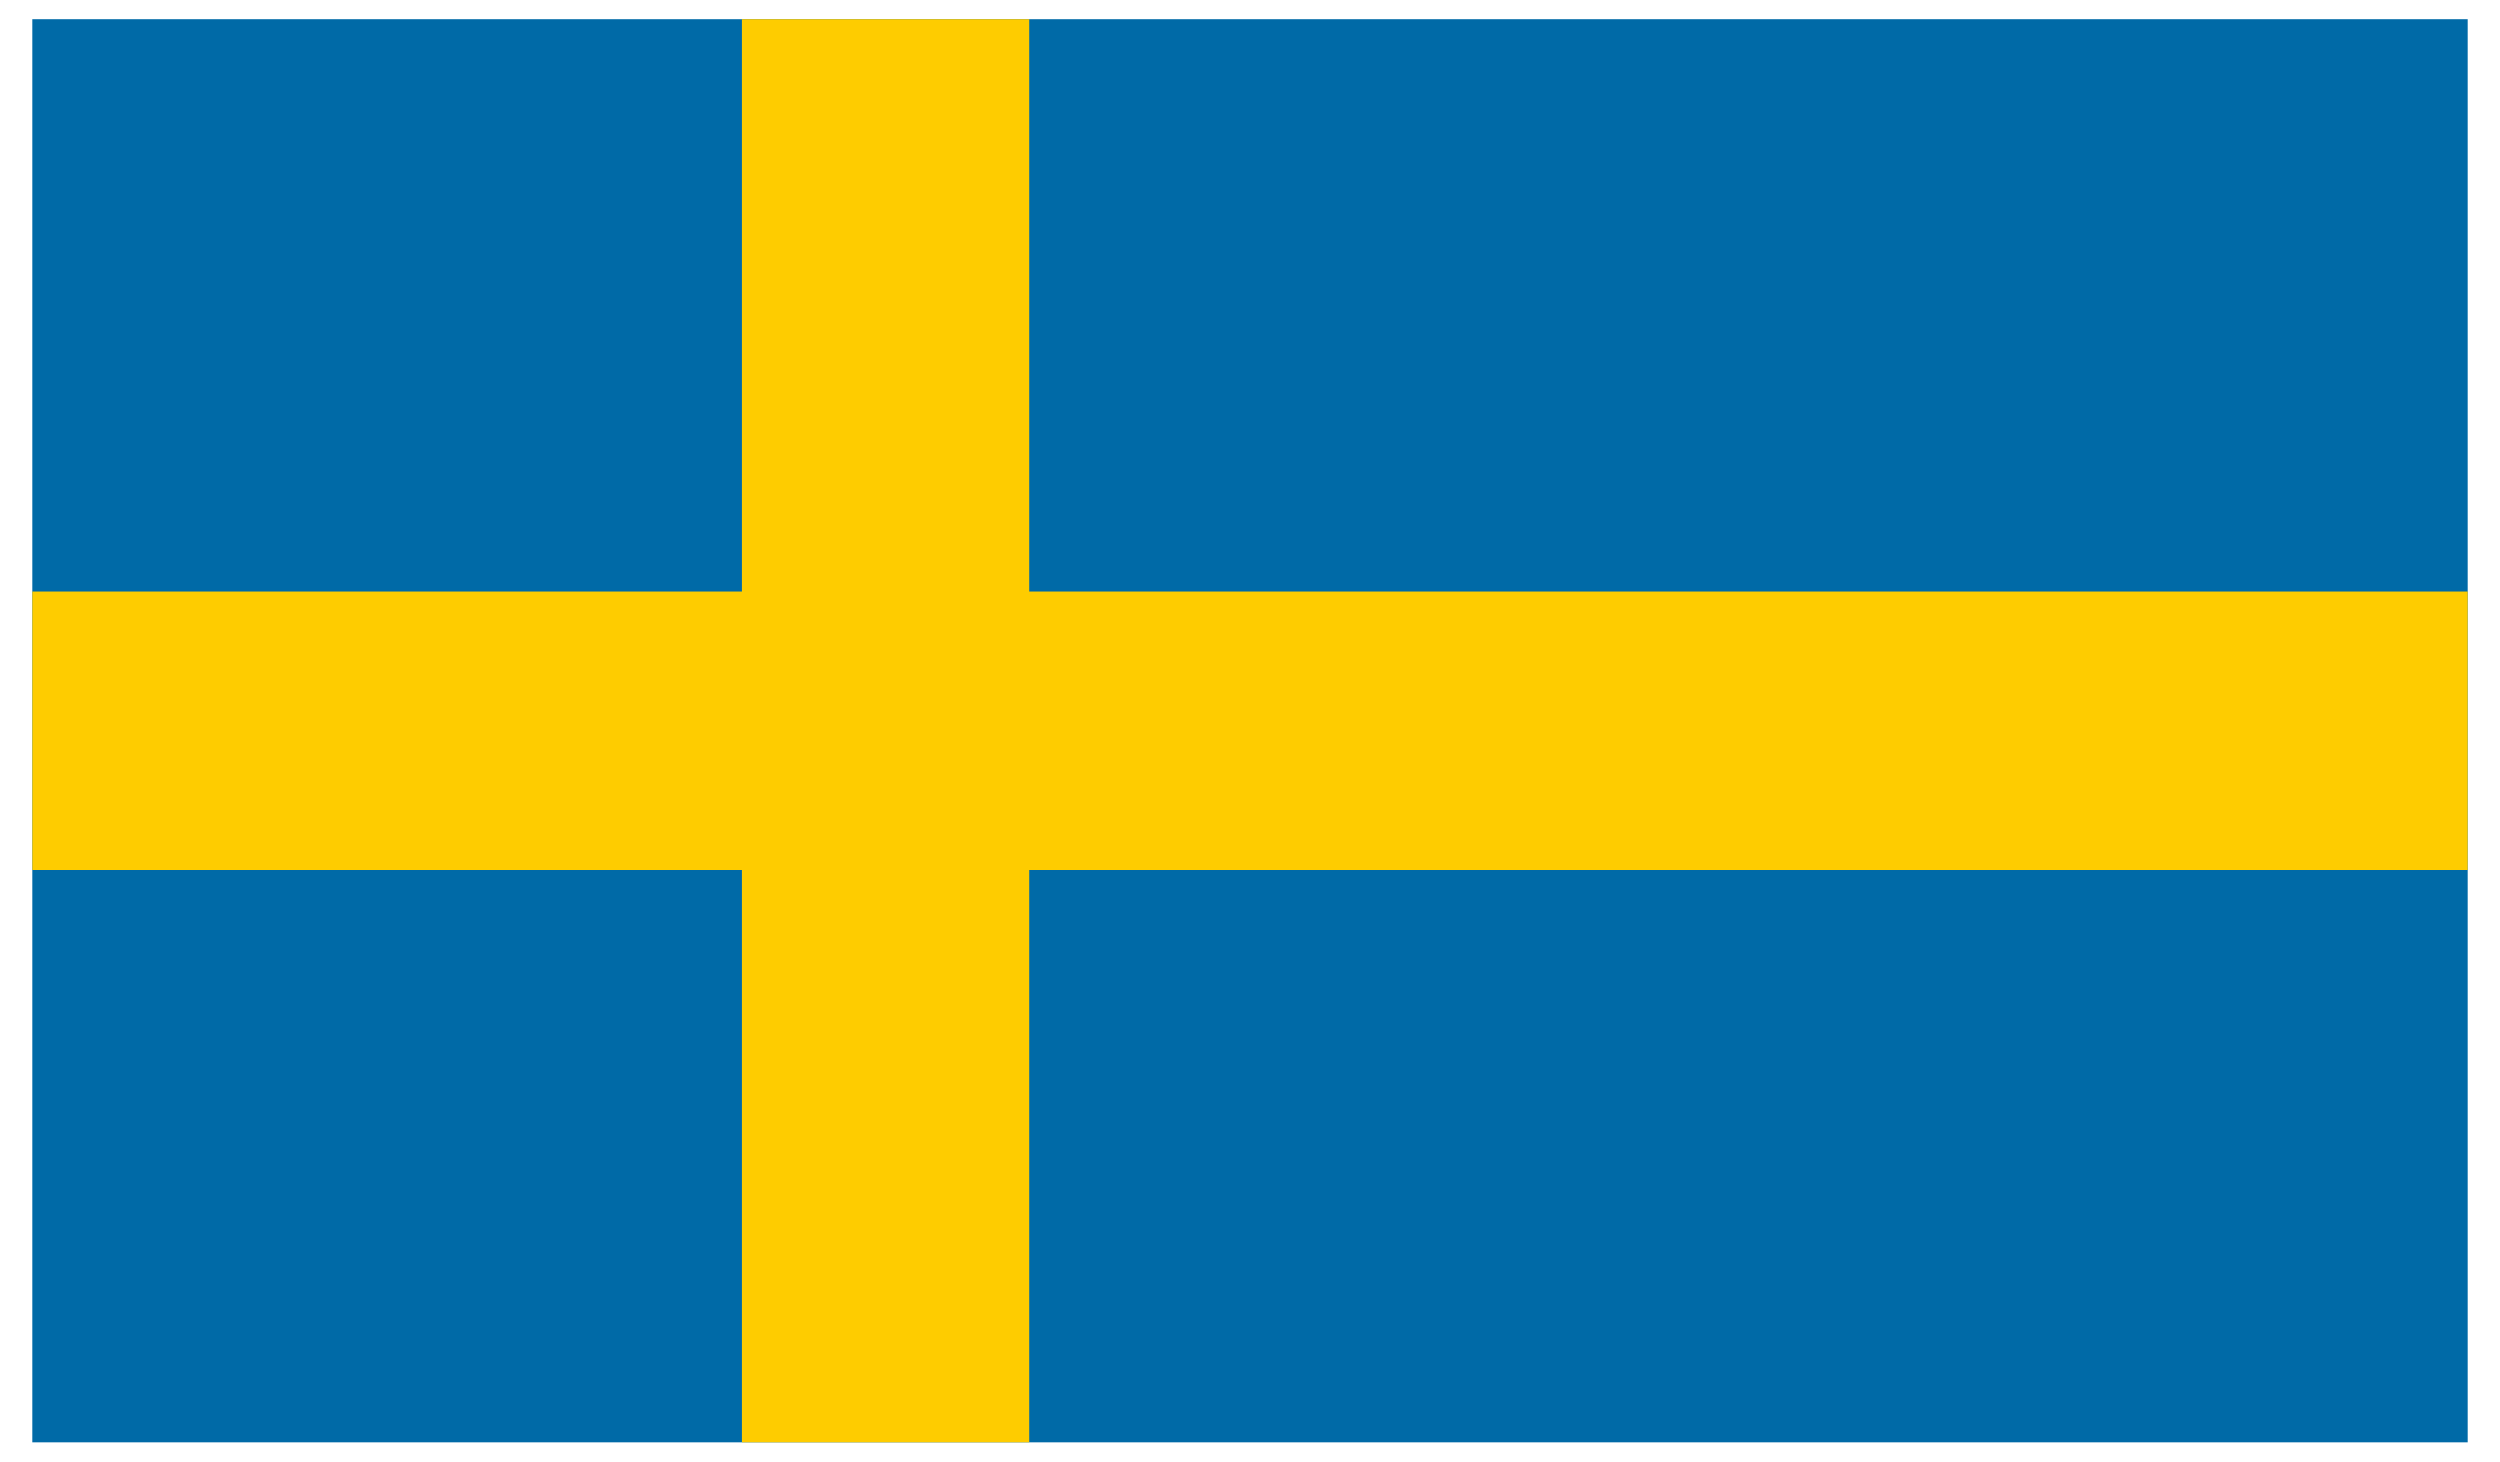 <svg id="Layer_1" data-name="Layer 1" xmlns="http://www.w3.org/2000/svg" xmlns:xlink="http://www.w3.org/1999/xlink" viewBox="0 0 65 38"><defs><style>.cls-1{fill:none;}.cls-2{clip-path:url(#clip-path);}.cls-3{fill:#006aa7;}.cls-4{fill:#fecc00;}</style><clipPath id="clip-path"><rect class="cls-1" x="0.84" y="0.5" width="63.32" height="37"/></clipPath></defs><title>Flag-Icons</title><g class="cls-2"><rect class="cls-3" x="0.84" y="0.5" width="63.32" height="37"/><rect class="cls-4" x="19.29" y="0.5" width="7.47" height="37"/><rect class="cls-4" x="0.84" y="15.38" width="63.32" height="7.24"/></g></svg>